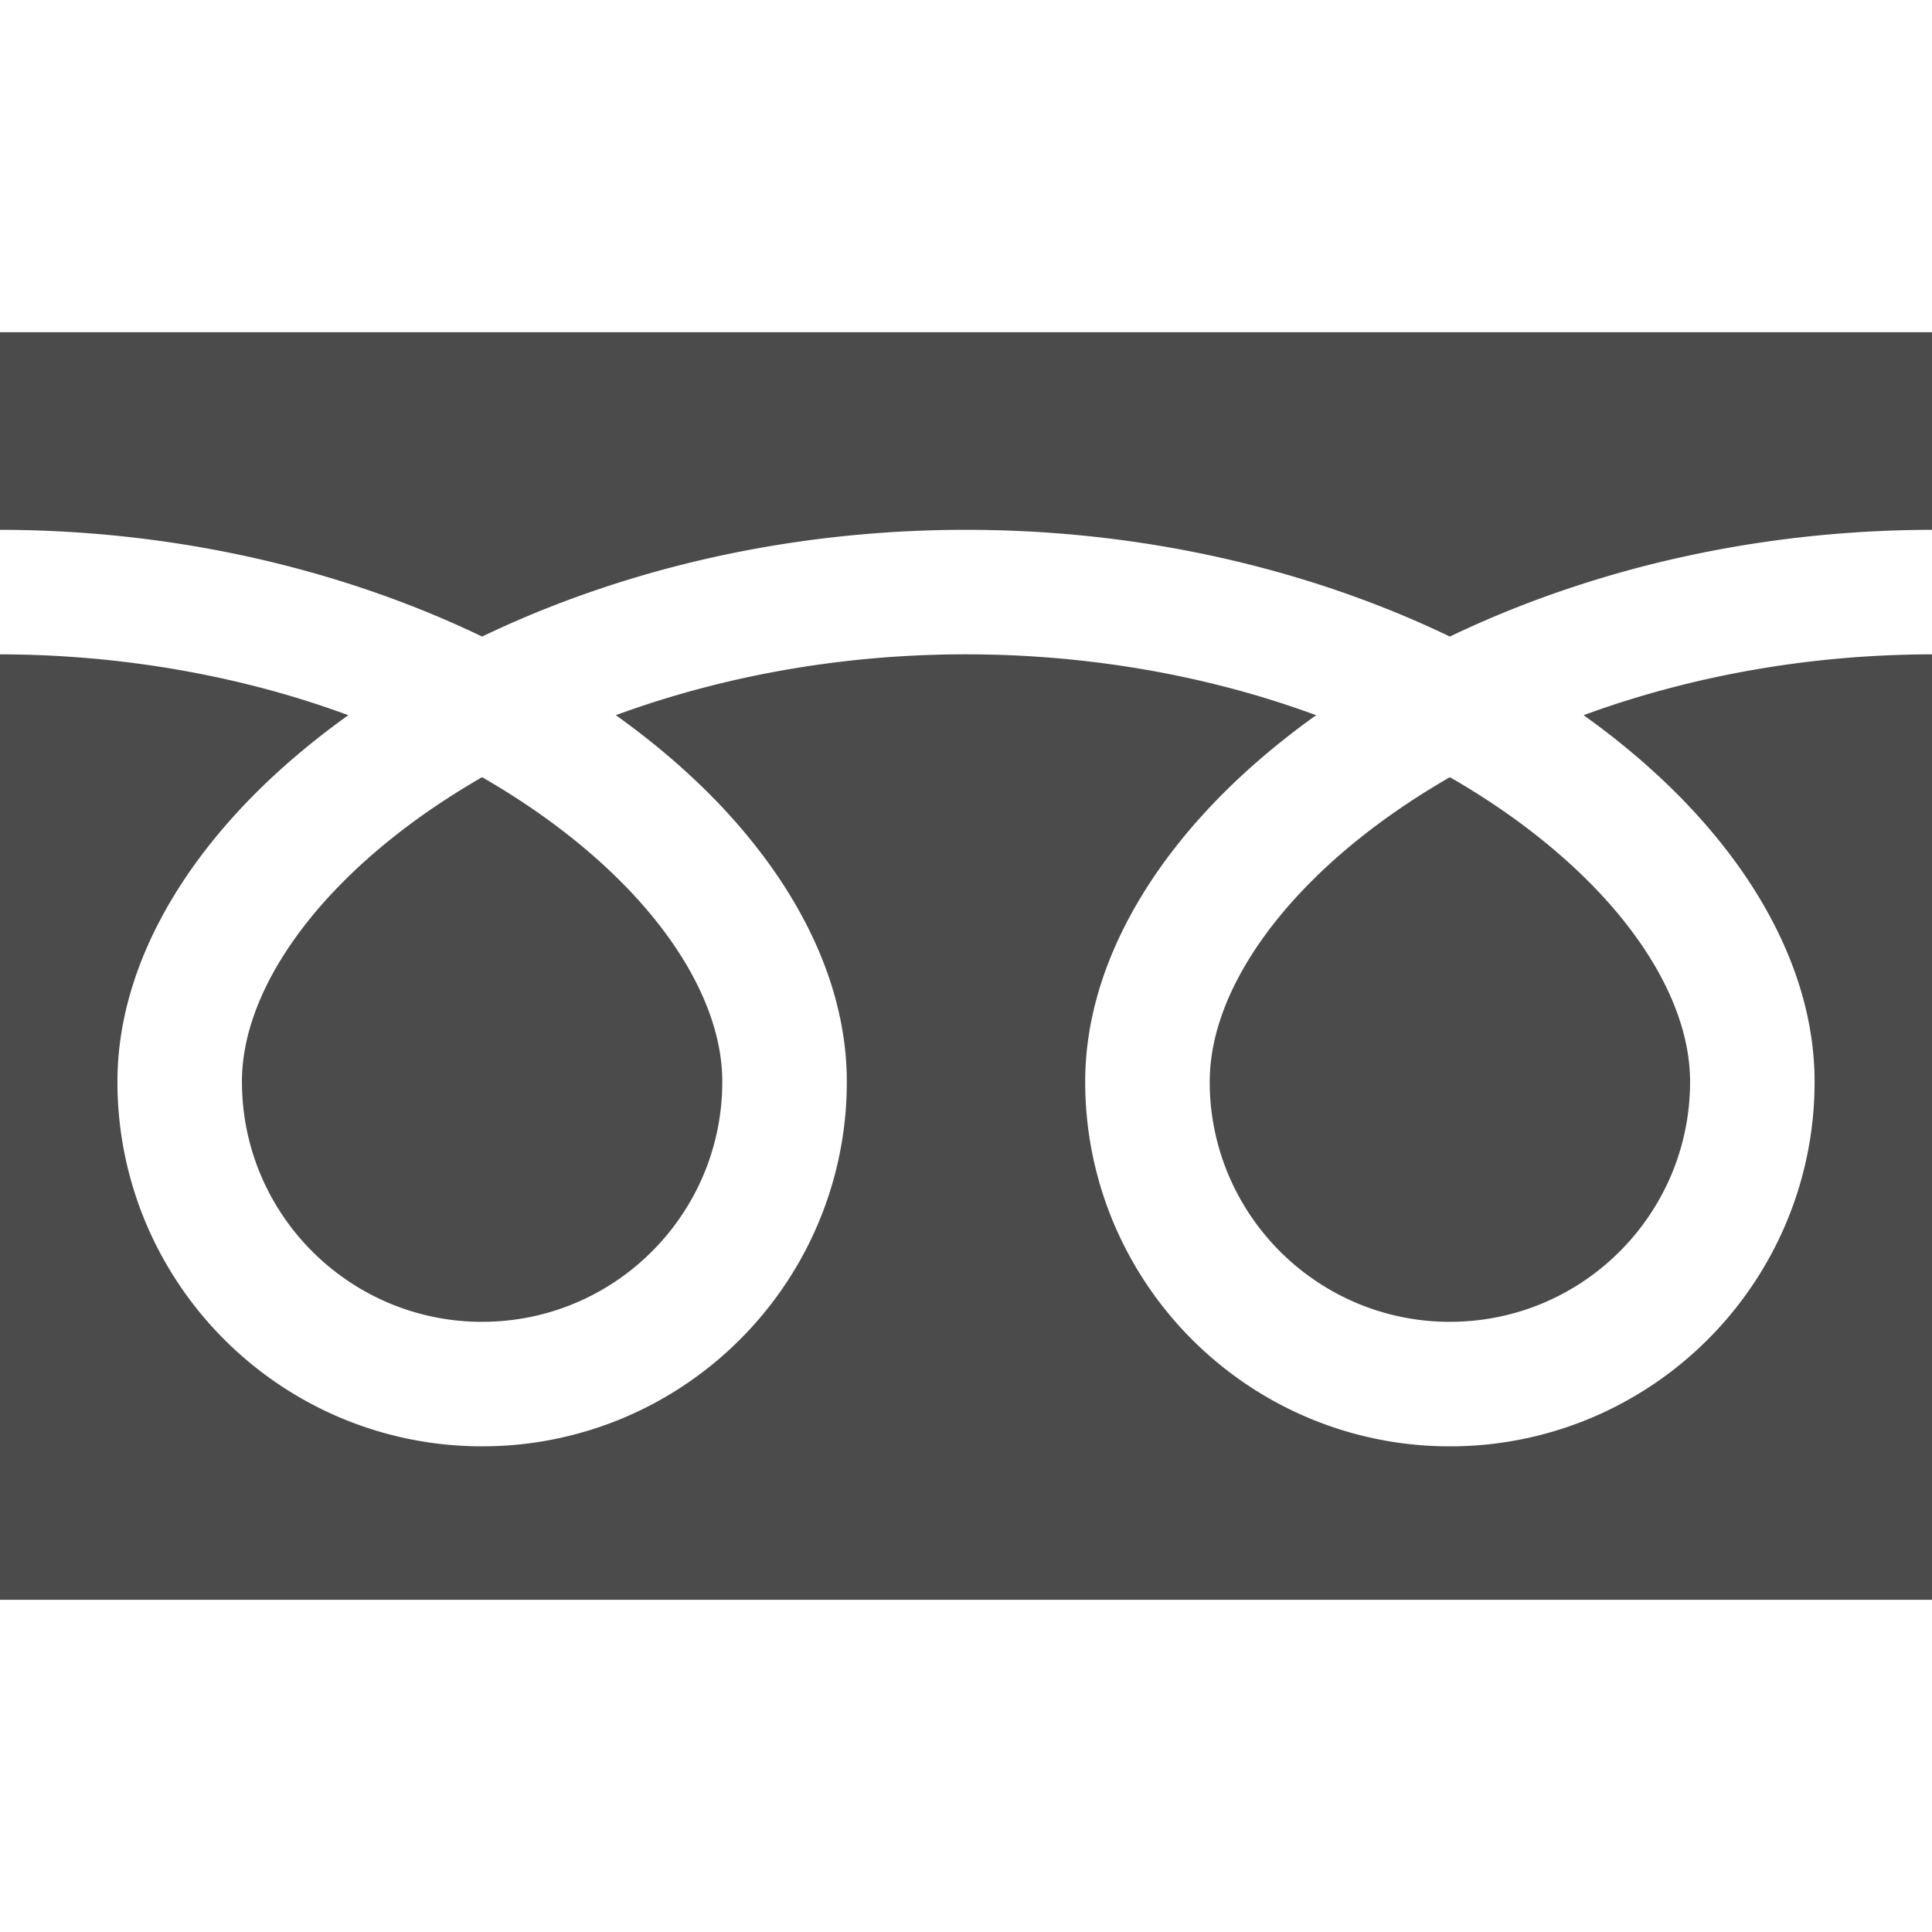 <svg xmlns="http://www.w3.org/2000/svg" viewBox="0 0 256 256" width="256" height="256"><path d="M0 44.016v26.188c20.15.031 38.884 3.901 55.065 10.292a133.492 133.492 0 0 1 8.818 3.852c6.477-3.113 13.449-5.799 20.841-7.986 13.258-3.909 27.855-6.158 43.275-6.158 20.243 0 39.058 3.878 55.302 10.292a132.519 132.519 0 0 1 8.816 3.852c6.479-3.113 13.452-5.799 20.843-7.986 13.191-3.886 27.706-6.135 43.04-6.158V44.016H0zm160.295 99.31a31.638 31.638 0 0 0 5.43 17.785 31.952 31.952 0 0 0 14.008 11.536 31.697 31.697 0 0 0 12.385 2.501c6.621-.008 12.698-1.997 17.787-5.431a31.987 31.987 0 0 0 11.54-14.01 31.692 31.692 0 0 0 2.497-12.38c0-3.156-.658-6.502-2.044-10.005-1.383-3.503-3.497-7.16-6.332-10.794-5.398-6.946-13.421-13.788-23.449-19.545-7.688 4.422-14.207 9.463-19.254 14.722-5.376 5.58-9.062 11.379-10.958 16.775-1.089 3.093-1.609 6.038-1.609 8.846z" fill="#4b4b4b"/><path d="M223.268 106.264c6.674 6.953 11.744 14.584 14.626 22.726 1.639 4.647 2.548 9.47 2.548 14.335a48.117 48.117 0 0 1-8.258 27.018 48.457 48.457 0 0 1-21.254 17.503 48.228 48.228 0 0 1-18.812 3.801 48.152 48.152 0 0 1-27.026-8.262 48.471 48.471 0 0 1-17.496-21.251 48.169 48.169 0 0 1-3.802-18.81c0-7.301 2.04-14.48 5.542-21.186 3.507-6.72 8.476-13.027 14.596-18.81 3.182-2.999 6.682-5.855 10.462-8.56a129.458 129.458 0 0 0-7.783-2.582c-11.757-3.465-24.801-5.484-38.611-5.484-16.938-.008-32.728 3.044-46.399 8.062 4.995 3.565 9.499 7.42 13.434 11.497 6.671 6.953 11.742 14.583 14.624 22.727 1.641 4.647 2.549 9.47 2.549 14.335a48.14 48.14 0 0 1-8.259 27.018 48.474 48.474 0 0 1-21.252 17.503 48.243 48.243 0 0 1-18.812 3.801 48.15 48.15 0 0 1-27.026-8.262 48.462 48.462 0 0 1-17.498-21.251 48.167 48.167 0 0 1-3.8-18.81c0-7.301 2.039-14.48 5.538-21.186 3.509-6.72 8.478-13.027 14.599-18.81 3.18-2.999 6.68-5.855 10.46-8.56a129.256 129.256 0 0 0-7.784-2.582C26.684 88.746 13.723 86.727 0 86.704v125.28h256V86.704c-16.848.022-32.556 3.067-46.165 8.062 4.995 3.565 9.499 7.421 13.432 11.497z" fill="#4b4b4b"/><path d="M32.059 143.326c.004 6.617 1.996 12.691 5.43 17.785a31.946 31.946 0 0 0 14.01 11.536 31.681 31.681 0 0 0 12.384 2.501c6.617-.008 12.696-1.997 17.785-5.431a31.965 31.965 0 0 0 11.539-14.01 31.675 31.675 0 0 0 2.499-12.38c0-3.156-.661-6.502-2.045-10.005-1.384-3.503-3.499-7.16-6.331-10.794-5.401-6.946-13.425-13.788-23.451-19.545-7.688 4.422-14.207 9.463-19.252 14.722-5.375 5.58-9.062 11.379-10.958 16.775-1.09 3.093-1.611 6.038-1.611 8.846z" fill="#4b4b4b"/></svg>